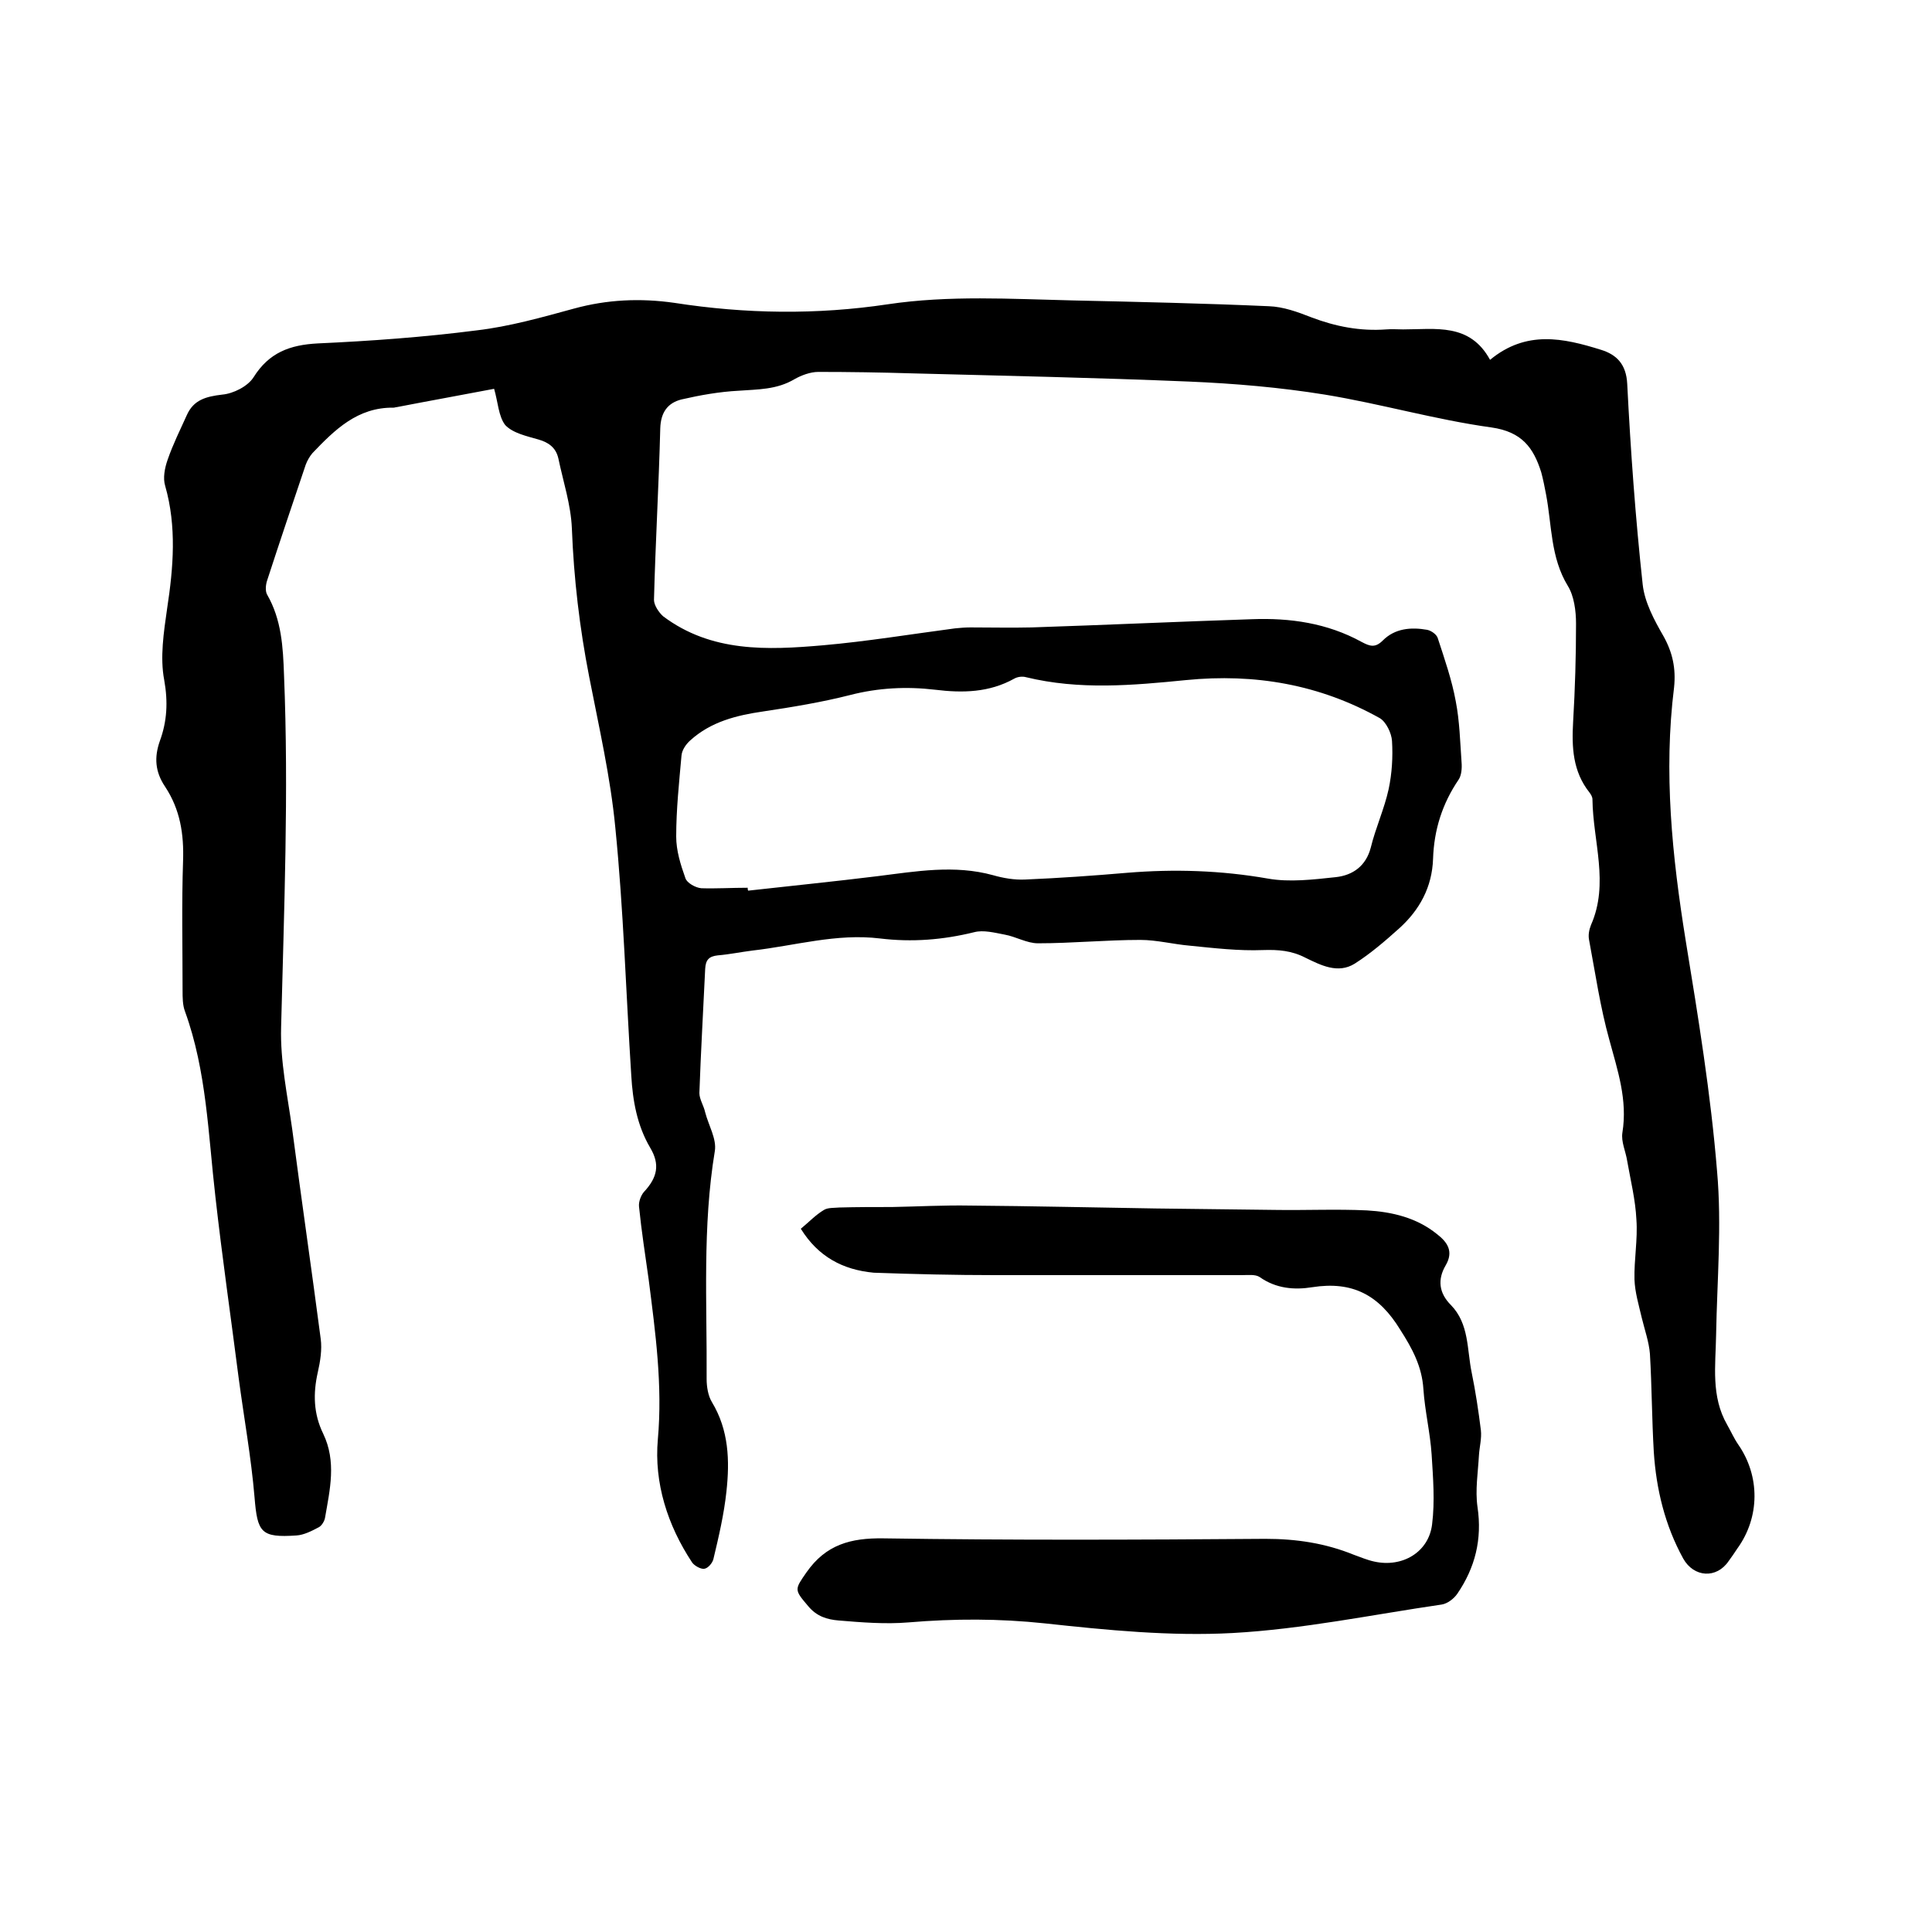 <svg enable-background="new 0 0 400 400" viewBox="0 0 400 400" xmlns="http://www.w3.org/2000/svg"><path d="m102.3 80.5c-6.8 1.3-13.5 2.5-20.2 3.8-.2 0-.4.1-.6.1-7.5-.1-12.2 4.6-16.8 9.4-.6.7-1.1 1.6-1.4 2.4-2.7 8-5.4 16-8 24-.3.9-.4 2.2 0 2.9 3 5.2 3.3 10.9 3.5 16.6 1 24.3 0 48.7-.6 73-.2 7 1.3 14 2.3 21.1 1.9 14.5 4 28.9 5.9 43.4.3 2.2-.1 4.7-.6 6.9-1 4.4-.9 8.6 1.1 12.7 2.8 5.8 1.4 11.6.4 17.4-.1.7-.7 1.7-1.3 2-1.5.8-3.1 1.6-4.6 1.7-7.4.5-8.1-.6-8.7-7.9-.7-8.3-2.2-16.5-3.3-24.8-1.6-12.5-3.4-24.9-4.8-37.4-1.5-12.9-1.8-26-6.3-38.4-.5-1.3-.5-2.9-.5-4.4 0-8.9-.2-17.8.1-26.7.2-5.6-.6-10.7-3.7-15.4-2.1-3.1-2.3-6.1-1.1-9.5 1.5-4.1 1.7-8.1.9-12.6-.9-4.7-.1-9.9.6-14.8 1.3-8.5 2-17-.4-25.4-.5-1.6-.1-3.7.5-5.4 1.1-3.2 2.6-6.2 4-9.3s3.9-3.8 7.3-4.2c2.3-.2 5.3-1.7 6.5-3.6 3.2-5.1 7.5-6.7 13.3-7 11-.5 22-1.3 32.9-2.7 6.8-.8 13.5-2.7 20.1-4.5 6.9-1.9 13.8-2.2 20.8-1.2 14.8 2.3 29.5 2.5 44.2.3 12.7-1.9 25.5-1.1 38.3-.8 13.5.3 27.1.6 40.6 1.2 3 .1 6 1.2 8.8 2.3 5 1.9 10.1 2.9 15.5 2.5 1.2-.1 2.3 0 3.5 0 6.7 0 13.8-1.4 18 6.3 7.5-6.2 15.2-4.5 22.9-2.1 3.3 1 5.3 3 5.5 7.1.7 13.8 1.7 27.7 3.2 41.5.4 3.7 2.4 7.4 4.3 10.7 1.9 3.4 2.6 6.7 2.2 10.6-2.2 17.6-.4 35 2.4 52.4 2.6 15.9 5.2 31.8 6.5 47.8 1 11.2 0 22.6-.2 33.9-.1 6.3-1.1 12.7 2.3 18.6.8 1.4 1.4 2.8 2.3 4.1 4.5 6.5 4.5 15-.2 21.5-.6.9-1.2 1.8-1.8 2.6-2.5 3.7-7.2 3.4-9.4-.5-3.8-6.9-5.6-14.4-6.1-22.1-.4-6.8-.4-13.5-.8-20.3-.2-2.5-1.1-5-1.7-7.5-.6-2.6-1.4-5.2-1.5-7.9-.1-4.1.7-8.3.4-12.4-.2-4.1-1.2-8.1-1.9-12.1-.3-2-1.3-4-1-5.9 1.1-6.8-1-12.9-2.7-19.2-1.9-6.8-2.9-13.8-4.2-20.7-.2-1 0-2.1.4-3.1 3.8-8.6.4-17.3.3-26 0-.5-.3-1-.6-1.4-3.5-4.4-3.7-9.4-3.4-14.7.4-6.8.6-13.5.6-20.3 0-2.6-.4-5.7-1.7-7.8-3.6-5.9-3.3-12.6-4.5-18.9-.3-1.6-.6-3.1-1-4.6-1.6-5.1-4-8.4-10.3-9.3-11.6-1.6-22.9-4.9-34.5-6.8-9.3-1.5-18.7-2.3-28.1-2.7-19.1-.8-38.3-1.2-57.4-1.7-6.5-.2-12.9-.3-19.4-.3-1.6 0-3.5.7-4.9 1.5-3.7 2.2-7.6 2.1-11.6 2.4-3.9.2-7.9.9-11.8 1.8-2.8.7-4.3 2.6-4.4 6-.3 11.8-1 23.7-1.3 35.5 0 1.1 1 2.6 1.9 3.4 10 7.5 21.6 7 33.1 6 9.1-.8 18.2-2.3 27.3-3.5 1-.1 2.1-.2 3.2-.2 4.2 0 8.5.1 12.7 0 15.2-.5 30.4-1.2 45.6-1.7 7.9-.3 15.6.8 22.7 4.7 1.7.9 2.8 1.3 4.4-.3 2.5-2.5 5.8-2.8 9.2-2.2.9.2 2 1 2.2 1.8 1.4 4.3 2.9 8.6 3.7 13 .8 4.1.9 8.4 1.2 12.6.1 1.2 0 2.7-.6 3.6-3.4 5-5.1 10.4-5.3 16.4-.2 5.9-2.8 10.6-7 14.4-2.9 2.6-5.9 5.2-9.2 7.3-3.5 2.2-7.1.3-10.2-1.2-2.9-1.5-5.6-1.7-8.8-1.6-5 .2-10.1-.4-15.1-.9-3.5-.3-6.9-1.2-10.3-1.2-7.1 0-14.2.7-21.2.7-2.3 0-4.6-1.4-6.9-1.8-2.1-.4-4.4-1-6.3-.5-6.5 1.6-12.9 2.1-19.5 1.3-9-1.1-17.6 1.5-26.4 2.5-2.4.3-4.8.8-7.2 1-1.8.2-2.5.9-2.6 2.8-.4 8.6-.9 17.1-1.2 25.7 0 1.3.9 2.6 1.2 4 .7 2.7 2.4 5.5 2 8-2.6 15.7-1.6 31.5-1.7 47.2 0 1.6.3 3.5 1.1 4.8 3.5 5.8 3.7 12.1 3 18.5-.5 4.7-1.6 9.4-2.7 14-.2.8-1.1 1.9-1.9 2-.7.1-2-.6-2.5-1.3-5.1-7.7-7.9-16.5-7.1-25.5 1-11.2-.5-22.1-1.9-33.1-.7-5-1.5-10.1-2-15.1-.1-1 .4-2.3 1-3 2.8-3 3.4-5.7 1.3-9.2-2.7-4.6-3.6-9.7-3.9-14.9-1.1-17.1-1.6-34.3-3.3-51.3-1-10.5-3.4-20.9-5.4-31.2-2-10.2-3.2-20.4-3.6-30.8-.2-4.9-1.8-9.7-2.8-14.5-.5-2.2-2-3.3-4.1-3.9-2.4-.7-5.3-1.3-6.9-3-1.4-1.8-1.5-4.8-2.3-7.5zm52.5 103.3c0 .2 0 .4.1.6 8.9-1 17.9-1.9 26.8-3 8-1 15.9-2.4 23.9-.2 2.1.6 4.4 1 6.6.9 7.1-.3 14.2-.8 21.2-1.4 9.7-.8 19.4-.5 29.1 1.2 4.5.8 9.4.2 14.1-.3 3.5-.4 6.2-2.3 7.2-6.1 1-4.1 2.8-8 3.7-12.1.7-3.3.9-6.7.7-10-.1-1.6-1.2-3.9-2.5-4.7-12.5-7-25.9-9.3-40.1-7.9-11.1 1.1-22.1 2.1-33.2-.6-.7-.2-1.7-.1-2.4.3-5.2 2.9-10.7 3-16.4 2.3-5.9-.7-11.8-.4-17.6 1.1-5.9 1.5-12 2.5-18 3.4-5.5.8-10.8 2.1-15.1 6-.9.8-1.7 2-1.8 3.1-.5 5.6-1.1 11.2-1.1 16.8 0 2.9.9 5.8 1.9 8.6.3 1 2.1 2 3.3 2.1 3 .1 6.3-.1 9.6-.1z"/><path d="m165.8 254.4c1.7-1.4 3.1-2.9 4.8-3.9.8-.5 2.1-.4 3.2-.5 3.6-.1 7.3-.1 10.9-.1 5.4-.1 10.7-.4 16.1-.3 12.8.1 25.6.4 38.4.6 8.3.1 16.5.2 24.8.3 6.3.1 12.7-.2 19 .1 5.2.3 10.3 1.5 14.5 4.9 2.2 1.7 3.5 3.6 1.8 6.5s-1.4 5.7 1.1 8.2c3.8 3.9 3.3 9.2 4.3 14 .8 3.9 1.4 7.9 1.9 11.9.2 1.7-.3 3.5-.4 5.2-.2 3.6-.8 7.2-.3 10.7 1 6.7-.5 12.6-4.2 18-.7 1-2 2-3.2 2.2-14.4 2.1-28.8 5.1-43.3 5.9-12.9.7-26-.6-38.9-2-9.4-1-18.7-1-28.2-.2-4.8.4-9.7 0-14.5-.4-2.3-.2-4.5-.8-6.3-3-2.9-3.4-2.8-3.4-.3-7 4-5.7 9.1-7.1 15.9-7 26.4.4 52.7.3 79.1.1 6.4 0 12.4.9 18.3 3.3 1.4.5 2.8 1.1 4.2 1.4 5.8 1.3 11.3-1.9 12-7.7.6-4.8.2-9.7-.1-14.5-.3-4.5-1.4-9-1.7-13.5-.3-4.7-2.3-8.4-4.8-12.3-4.4-7.2-9.9-10.1-18.2-8.8-3.7.6-7.5.3-10.9-2.1-.9-.6-2.4-.4-3.7-.4-17 0-34.1 0-51.1 0-8.4 0-16.7-.2-25.1-.5-6.4-.6-11.5-3.3-15.1-9.1z"/></svg>